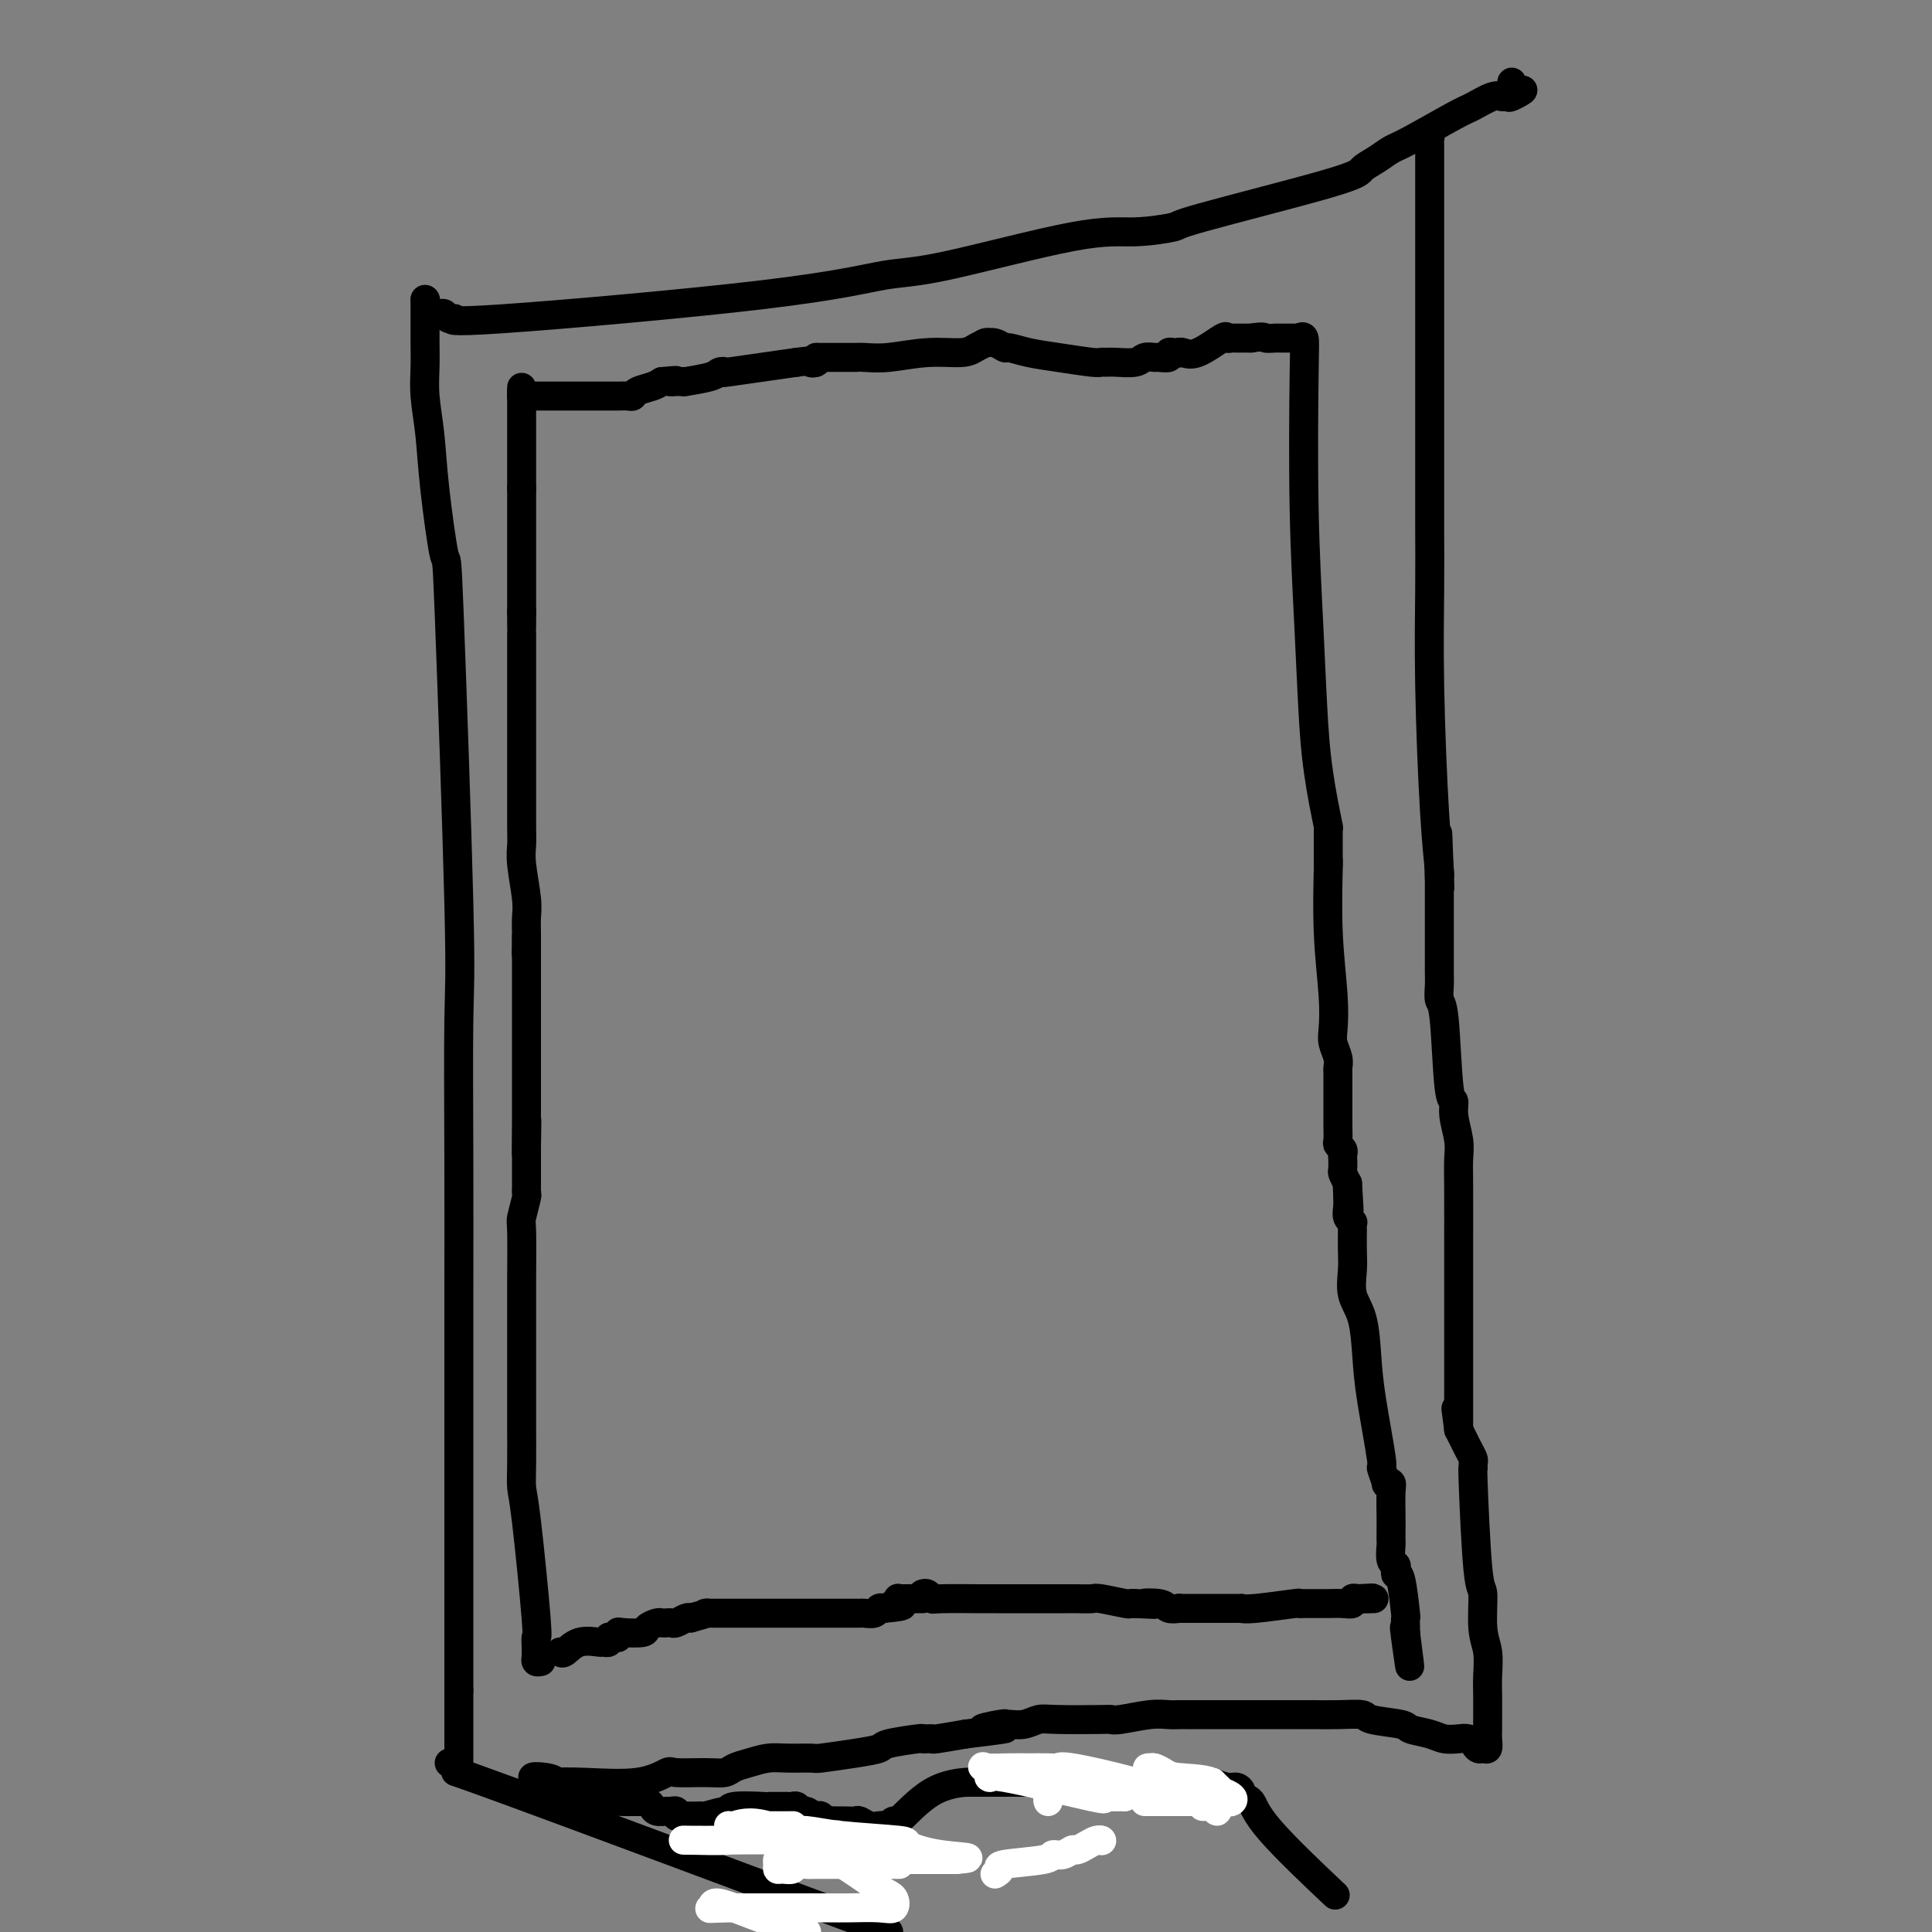 <svg viewBox='0 0 400 400' version='1.1' xmlns='http://www.w3.org/2000/svg' xmlns:xlink='http://www.w3.org/1999/xlink'><rect x="0" y="0" width="400" height="400" fill="#808080" stroke="none"/><g fill='none' stroke='#000000' stroke-width='6' stroke-linecap='round' stroke-linejoin='round'><path d='M88,62c0.000,0.000 0.100,0.100 0.1,0.1'/><path d='M88,62c-0.001,0.060 -0.001,0.120 0,1c0.001,0.880 0.004,2.581 0,4c-0.004,1.419 -0.013,2.557 0,4c0.013,1.443 0.049,3.191 0,5c-0.049,1.809 -0.183,3.678 0,6c0.183,2.322 0.684,5.096 1,8c0.316,2.904 0.449,5.938 1,11c0.551,5.062 1.521,12.153 2,14c0.479,1.847 0.468,-1.549 1,12c0.532,13.549 1.607,44.041 2,60c0.393,15.959 0.105,17.383 0,24c-0.105,6.617 -0.028,18.427 0,29c0.028,10.573 0.008,19.909 0,27c-0.008,7.091 -0.002,11.937 0,18c0.002,6.063 0.001,13.341 0,17c-0.001,3.659 -0.000,3.697 0,5c0.000,1.303 0.000,3.871 0,6c-0.000,2.129 -0.000,3.819 0,5c0.000,1.181 0.000,1.852 0,6c-0.000,4.148 -0.000,11.773 0,15c0.000,3.227 0.000,2.055 0,3c-0.000,0.945 -0.000,4.006 0,5c0.000,0.994 0.000,-0.078 0,0c-0.000,0.078 -0.000,1.308 0,2c0.000,0.692 0.000,0.846 0,1'/><path d='M95,350c0.000,27.167 0.000,13.583 0,0'/><path d='M93,365c1.356,1.044 2.711,2.089 2,2c-0.711,-0.089 -3.489,-1.311 11,4c14.489,5.311 46.244,17.156 78,29'/><path d='M275,391c1.254,1.183 2.509,2.367 0,0c-2.509,-2.367 -8.780,-8.284 -12,-12c-3.220,-3.716 -3.389,-5.229 -4,-6c-0.611,-0.771 -1.664,-0.799 -2,-1c-0.336,-0.201 0.045,-0.576 0,-1c-0.045,-0.424 -0.515,-0.898 -1,-1c-0.485,-0.102 -0.985,0.169 -2,0c-1.015,-0.169 -2.544,-0.777 -3,-1c-0.456,-0.223 0.163,-0.060 -2,0c-2.163,0.060 -7.107,0.016 -9,0c-1.893,-0.016 -0.734,-0.004 -1,0c-0.266,0.004 -1.955,0.001 -3,0c-1.045,-0.001 -1.446,-0.000 -1,0c0.446,0.000 1.738,0.000 0,0c-1.738,-0.000 -6.507,-0.000 -9,0c-2.493,0.000 -2.709,0.000 -3,0c-0.291,-0.000 -0.655,-0.000 -1,0c-0.345,0.000 -0.670,0.000 -1,0c-0.330,-0.000 -0.665,-0.000 -1,0'/><path d='M220,369c-5.573,-0.309 -1.005,-0.083 -1,0c0.005,0.083 -4.551,0.022 -7,0c-2.449,-0.022 -2.789,-0.006 -4,0c-1.211,0.006 -3.294,0.002 -4,0c-0.706,-0.002 -0.037,-0.000 0,0c0.037,0.000 -0.559,-0.000 -1,0c-0.441,0.000 -0.726,0.001 -1,0c-0.274,-0.001 -0.536,-0.006 -1,0c-0.464,0.006 -1.129,0.021 -1,0c0.129,-0.021 1.051,-0.079 0,0c-1.051,0.079 -4.074,0.294 -7,2c-2.926,1.706 -5.753,4.902 -7,6c-1.247,1.098 -0.914,0.099 -1,0c-0.086,-0.099 -0.590,0.702 -1,1c-0.410,0.298 -0.725,0.094 -1,0c-0.275,-0.094 -0.510,-0.078 -1,0c-0.490,0.078 -1.235,0.217 -2,0c-0.765,-0.217 -1.549,-0.790 -2,-1c-0.451,-0.210 -0.569,-0.057 -1,0c-0.431,0.057 -1.176,0.016 -2,0c-0.824,-0.016 -1.726,-0.008 -2,0c-0.274,0.008 0.081,0.016 0,0c-0.081,-0.016 -0.599,-0.056 -1,0c-0.401,0.056 -0.685,0.207 -1,0c-0.315,-0.207 -0.661,-0.774 -1,-1c-0.339,-0.226 -0.669,-0.113 -1,0'/><path d='M169,376c-2.344,-0.244 -1.206,0.145 -1,0c0.206,-0.145 -0.522,-0.823 -1,-1c-0.478,-0.177 -0.705,0.149 -1,0c-0.295,-0.149 -0.656,-0.772 -1,-1c-0.344,-0.228 -0.669,-0.061 -1,0c-0.331,0.061 -0.667,0.016 -1,0c-0.333,-0.016 -0.661,-0.004 -1,0c-0.339,0.004 -0.687,0.000 -1,0c-0.313,-0.000 -0.592,0.004 -1,0c-0.408,-0.004 -0.947,-0.016 -1,0c-0.053,0.016 0.378,0.061 -1,0c-1.378,-0.061 -4.565,-0.226 -6,0c-1.435,0.226 -1.116,0.844 -1,1c0.116,0.156 0.031,-0.150 -1,0c-1.031,0.150 -3.009,0.757 -4,1c-0.991,0.243 -0.996,0.121 -1,0'/><path d='M145,376c-4.102,0.000 -2.357,0.001 -2,0c0.357,-0.001 -0.674,-0.004 -1,0c-0.326,0.004 0.053,0.015 0,0c-0.053,-0.015 -0.538,-0.057 -1,0c-0.462,0.057 -0.901,0.212 -1,0c-0.099,-0.212 0.142,-0.792 0,-1c-0.142,-0.208 -0.668,-0.046 -1,0c-0.332,0.046 -0.471,-0.026 -1,0c-0.529,0.026 -1.447,0.151 -2,0c-0.553,-0.151 -0.740,-0.576 -1,-1c-0.260,-0.424 -0.594,-0.846 -1,-1c-0.406,-0.154 -0.885,-0.041 -1,0c-0.115,0.041 0.135,0.011 0,0c-0.135,-0.011 -0.655,-0.001 -1,0c-0.345,0.001 -0.515,-0.005 -1,0c-0.485,0.005 -1.285,0.022 -2,0c-0.715,-0.022 -1.343,-0.083 -2,0c-0.657,0.083 -1.342,0.310 -3,0c-1.658,-0.310 -4.290,-1.155 -6,-2c-1.710,-0.845 -2.499,-1.689 -3,-2c-0.501,-0.311 -0.715,-0.089 -1,0c-0.285,0.089 -0.643,0.044 -1,0'/><path d='M113,369c-5.087,-1.369 -1.804,-1.293 0,-1c1.804,0.293 2.130,0.803 2,1c-0.130,0.197 -0.716,0.081 0,0c0.716,-0.081 2.733,-0.127 6,0c3.267,0.127 7.785,0.427 11,0c3.215,-0.427 5.126,-1.582 6,-2c0.874,-0.418 0.712,-0.101 2,0c1.288,0.101 4.028,-0.015 6,0c1.972,0.015 3.176,0.162 4,0c0.824,-0.162 1.269,-0.632 2,-1c0.731,-0.368 1.749,-0.634 3,-1c1.251,-0.366 2.735,-0.833 4,-1c1.265,-0.167 2.311,-0.034 4,0c1.689,0.034 4.020,-0.032 5,0c0.980,0.032 0.610,0.163 2,0c1.390,-0.163 4.540,-0.618 7,-1c2.460,-0.382 4.231,-0.691 5,-1c0.769,-0.309 0.536,-0.619 2,-1c1.464,-0.381 4.626,-0.833 6,-1c1.374,-0.167 0.959,-0.047 1,0c0.041,0.047 0.537,0.023 1,0c0.463,-0.023 0.894,-0.045 1,0c0.106,0.045 -0.113,0.156 1,0c1.113,-0.156 3.556,-0.578 6,-1'/><path d='M200,359c14.197,-1.713 6.191,-0.994 4,-1c-2.191,-0.006 1.433,-0.737 3,-1c1.567,-0.263 1.078,-0.056 1,0c-0.078,0.056 0.256,-0.037 1,0c0.744,0.037 1.897,0.206 3,0c1.103,-0.206 2.154,-0.786 3,-1c0.846,-0.214 1.485,-0.061 4,0c2.515,0.061 6.904,0.030 9,0c2.096,-0.030 1.899,-0.061 2,0c0.101,0.061 0.501,0.212 2,0c1.499,-0.212 4.097,-0.789 6,-1c1.903,-0.211 3.109,-0.057 4,0c0.891,0.057 1.465,0.015 2,0c0.535,-0.015 1.029,-0.004 2,0c0.971,0.004 2.418,0.001 2,0c-0.418,-0.001 -2.700,-0.000 1,0c3.700,0.000 13.384,0.000 17,0c3.616,-0.000 1.166,-0.001 1,0c-0.166,0.001 1.954,0.003 3,0c1.046,-0.003 1.020,-0.012 2,0c0.980,0.012 2.967,0.045 5,0c2.033,-0.045 4.113,-0.167 5,0c0.887,0.167 0.582,0.623 2,1c1.418,0.377 4.558,0.676 6,1c1.442,0.324 1.187,0.675 2,1c0.813,0.325 2.693,0.626 4,1c1.307,0.374 2.041,0.822 3,1c0.959,0.178 2.143,0.086 3,0c0.857,-0.086 1.388,-0.168 2,0c0.612,0.168 1.306,0.584 2,1'/><path d='M306,361c3.725,0.866 1.037,0.030 0,0c-1.037,-0.030 -0.421,0.746 0,1c0.421,0.254 0.649,-0.013 1,0c0.351,0.013 0.826,0.305 1,0c0.174,-0.305 0.047,-1.208 0,-2c-0.047,-0.792 -0.013,-1.473 0,-2c0.013,-0.527 0.004,-0.899 0,-1c-0.004,-0.101 -0.005,0.070 0,-1c0.005,-1.070 0.016,-3.381 0,-5c-0.016,-1.619 -0.060,-2.547 0,-4c0.060,-1.453 0.222,-3.431 0,-5c-0.222,-1.569 -0.830,-2.727 -1,-5c-0.170,-2.273 0.098,-5.660 0,-7c-0.098,-1.340 -0.561,-0.634 -1,-5c-0.439,-4.366 -0.853,-13.803 -1,-18c-0.147,-4.197 -0.028,-3.155 0,-3c0.028,0.155 -0.034,-0.577 0,-1c0.034,-0.423 0.164,-0.536 0,-1c-0.164,-0.464 -0.621,-1.279 -1,-2c-0.379,-0.721 -0.680,-1.349 -1,-2c-0.320,-0.651 -0.660,-1.326 -1,-2'/><path d='M302,296c-1.000,-7.667 -0.500,-3.833 0,0'/><path d='M302,296c0.000,0.000 0.100,0.100 0.1,0.1'/><path d='M302,295c0.000,-0.432 0.000,-0.864 0,-1c-0.000,-0.136 -0.000,0.023 0,0c0.000,-0.023 0.000,-0.229 0,-1c-0.000,-0.771 -0.000,-2.106 0,-6c0.000,-3.894 0.000,-10.346 0,-13c-0.000,-2.654 -0.000,-1.510 0,-2c0.000,-0.490 0.000,-2.612 0,-4c-0.000,-1.388 -0.000,-2.041 0,-3c0.000,-0.959 0.001,-2.226 0,-3c-0.001,-0.774 -0.004,-1.057 0,-4c0.004,-2.943 0.016,-8.548 0,-12c-0.016,-3.452 -0.060,-4.751 0,-6c0.060,-1.249 0.224,-2.447 0,-4c-0.224,-1.553 -0.834,-3.461 -1,-5c-0.166,-1.539 0.113,-2.709 0,-3c-0.113,-0.291 -0.619,0.299 -1,-3c-0.381,-3.299 -0.638,-10.485 -1,-14c-0.362,-3.515 -0.829,-3.358 -1,-4c-0.171,-0.642 -0.046,-2.082 0,-3c0.046,-0.918 0.012,-1.313 0,-3c-0.012,-1.687 -0.003,-4.665 0,-6c0.003,-1.335 0.001,-1.028 0,-3c-0.001,-1.972 -0.000,-6.223 0,-8c0.000,-1.777 0.000,-1.079 0,-1c-0.000,0.079 -0.000,-0.460 0,-1'/><path d='M298,182c-0.622,-17.800 -0.178,-5.800 0,-1c0.178,4.800 0.089,2.400 0,0'/><path d='M298,181c0.083,0.290 0.166,0.579 0,-1c-0.166,-1.579 -0.580,-5.028 -1,-12c-0.420,-6.972 -0.845,-17.468 -1,-26c-0.155,-8.532 -0.042,-15.099 0,-20c0.042,-4.901 0.011,-8.135 0,-13c-0.011,-4.865 -0.003,-11.362 0,-16c0.003,-4.638 0.001,-7.419 0,-16c-0.001,-8.581 -0.000,-22.964 0,-31c0.000,-8.036 -0.000,-9.725 0,-11c0.000,-1.275 0.001,-2.135 0,-3c-0.001,-0.865 -0.004,-1.734 0,-2c0.004,-0.266 0.015,0.072 0,0c-0.015,-0.072 -0.056,-0.556 0,-1c0.056,-0.444 0.207,-0.850 0,-1c-0.207,-0.150 -0.774,-0.043 -1,0c-0.226,0.043 -0.113,0.021 0,0'/><path d='M91,65c0.363,-0.122 0.725,-0.244 1,0c0.275,0.244 0.462,0.853 1,1c0.538,0.147 1.426,-0.169 1,0c-0.426,0.169 -2.168,0.822 10,0c12.168,-0.822 38.245,-3.119 54,-5c15.755,-1.881 21.187,-3.345 25,-4c3.813,-0.655 6.007,-0.502 13,-2c6.993,-1.498 18.785,-4.646 26,-6c7.215,-1.354 9.854,-0.915 13,-1c3.146,-0.085 6.799,-0.694 8,-1c1.201,-0.306 -0.051,-0.309 6,-2c6.051,-1.691 19.404,-5.069 26,-7c6.596,-1.931 6.436,-2.416 7,-3c0.564,-0.584 1.854,-1.269 3,-2c1.146,-0.731 2.148,-1.510 3,-2c0.852,-0.490 1.553,-0.692 4,-2c2.447,-1.308 6.641,-3.724 9,-5c2.359,-1.276 2.884,-1.414 4,-2c1.116,-0.586 2.825,-1.621 4,-2c1.175,-0.379 1.816,-0.102 2,0c0.184,0.102 -0.090,0.029 0,0c0.090,-0.029 0.545,-0.015 1,0'/><path d='M312,20c5.950,-2.736 2.326,-0.576 1,0c-1.326,0.576 -0.356,-0.433 0,-1c0.356,-0.567 0.096,-0.691 0,-1c-0.096,-0.309 -0.027,-0.803 0,-1c0.027,-0.197 0.014,-0.099 0,0'/><path d='M112,344c-0.423,0.086 -0.846,0.172 -1,0c-0.154,-0.172 -0.040,-0.603 0,-1c0.040,-0.397 0.004,-0.760 0,-1c-0.004,-0.240 0.023,-0.356 0,-1c-0.023,-0.644 -0.097,-1.817 0,-2c0.097,-0.183 0.366,0.624 0,-4c-0.366,-4.624 -1.366,-14.680 -2,-20c-0.634,-5.320 -0.902,-5.905 -1,-7c-0.098,-1.095 -0.026,-2.701 0,-5c0.026,-2.299 0.007,-5.291 0,-7c-0.007,-1.709 -0.002,-2.136 0,-6c0.002,-3.864 -0.001,-11.165 0,-15c0.001,-3.835 0.004,-4.205 0,-5c-0.004,-0.795 -0.015,-2.016 0,-5c0.015,-2.984 0.057,-7.732 0,-10c-0.057,-2.268 -0.211,-2.058 0,-3c0.211,-0.942 0.789,-3.037 1,-4c0.211,-0.963 0.057,-0.793 0,-1c-0.057,-0.207 -0.015,-0.790 0,-1c0.015,-0.210 0.004,-0.045 0,0c-0.004,0.045 -0.001,-0.029 0,-1c0.001,-0.971 0.000,-2.838 0,-4c-0.000,-1.162 -0.000,-1.618 0,-2c0.000,-0.382 0.000,-0.691 0,-1'/><path d='M109,238c0.156,-11.111 0.044,-3.889 0,-1c-0.044,2.889 -0.022,1.444 0,0'/><path d='M109,237c0.000,-0.078 0.000,-0.156 0,-1c0.000,-0.844 0.000,-2.452 0,-4c0.000,-1.548 -0.000,-3.034 0,-4c0.000,-0.966 -0.000,-1.413 0,-2c0.000,-0.587 0.000,-1.315 0,-2c-0.000,-0.685 -0.000,-1.326 0,-2c0.000,-0.674 0.000,-1.382 0,-2c0.000,-0.618 0.000,-1.147 0,-1c-0.000,0.147 -0.000,0.972 0,-1c0.000,-1.972 0.000,-6.739 0,-9c-0.000,-2.261 0.000,-2.017 0,-2c-0.000,0.017 0.000,-0.195 0,-1c0.000,-0.805 0.000,-2.205 0,-3c0.000,-0.795 -0.000,-0.986 0,-1c0.000,-0.014 0.000,0.148 0,0c0.000,-0.148 0.000,-0.607 0,-1c0.000,-0.393 0.000,-0.721 0,-1c0.000,-0.279 -0.000,-0.508 0,-1c0.000,-0.492 0.000,-1.246 0,-2'/><path d='M109,197c0.000,-6.190 0.000,-1.667 0,0c0.000,1.667 -0.000,0.476 0,0c0.000,-0.476 0.000,-0.238 0,0'/><path d='M109,197c0.001,0.185 0.001,0.370 0,0c-0.001,-0.370 -0.004,-1.295 0,-2c0.004,-0.705 0.015,-1.189 0,-2c-0.015,-0.811 -0.057,-1.948 0,-3c0.057,-1.052 0.211,-2.020 0,-4c-0.211,-1.980 -0.789,-4.972 -1,-7c-0.211,-2.028 -0.057,-3.091 0,-4c0.057,-0.909 0.015,-1.665 0,-4c-0.015,-2.335 -0.004,-6.248 0,-8c0.004,-1.752 0.001,-1.341 0,-2c-0.001,-0.659 -0.000,-2.386 0,-3c0.000,-0.614 0.000,-0.114 0,-1c-0.000,-0.886 -0.000,-3.159 0,-5c0.000,-1.841 0.000,-3.251 0,-5c-0.000,-1.749 -0.000,-3.838 0,-7c0.000,-3.162 0.000,-7.397 0,-9c-0.000,-1.603 -0.000,-0.574 0,-1c0.000,-0.426 0.000,-2.307 0,-3c-0.000,-0.693 -0.000,-0.198 0,0c0.000,0.198 0.000,0.099 0,0'/><path d='M108,127c0.000,-0.340 0.000,-0.679 0,-1c0.000,-0.321 0.000,-0.623 0,-1c-0.000,-0.377 0.000,-0.829 0,-1c0.000,-0.171 0.000,-0.059 0,-1c0.000,-0.941 0.000,-2.934 0,-4c0.000,-1.066 0.000,-1.207 0,-2c0.000,-0.793 0.000,-2.240 0,-3c0.000,-0.760 0.000,-0.834 0,-1c0.000,-0.166 0.000,-0.424 0,-1c0.000,-0.576 0.000,-1.471 0,-2c0.000,-0.529 0.000,-0.691 0,-1c0.000,-0.309 0.000,-0.765 0,-1c-0.000,-0.235 -0.000,-0.249 0,-1c0.000,-0.751 0.000,-2.240 0,-3c0.000,-0.760 0.000,-0.791 0,-1c0.000,-0.209 0.000,-0.595 0,-1c0.000,-0.405 0.000,-0.830 0,-1c0.000,-0.170 0.000,-0.085 0,0'/><path d='M108,101c0.000,0.099 0.000,0.198 0,0c0.000,-0.198 0.000,-0.693 0,-1c-0.000,-0.307 0.000,-0.425 0,-1c0.000,-0.575 0.000,-1.607 0,-2c0.000,-0.393 0.000,-0.146 0,-1c0.000,-0.854 0.000,-2.807 0,-4c0.000,-1.193 0.000,-1.626 0,-2c0.000,-0.374 0.000,-0.690 0,-1c0.000,-0.310 0.000,-0.616 0,-1c0.000,-0.384 0.000,-0.848 0,-1c0.000,-0.152 0.000,0.007 0,0c0.000,-0.007 0.000,-0.182 0,-1c-0.000,-0.818 -0.000,-2.281 0,-3c0.000,-0.719 0.000,-0.694 0,-1c0.000,-0.306 0.000,-0.945 0,-1c0.000,-0.055 0.000,0.472 0,1'/><path d='M108,82c0.000,-3.167 0.000,-1.583 0,0'/><path d='M108,82c0.323,-0.000 0.646,-0.000 1,0c0.354,0.000 0.739,0.000 2,0c1.261,-0.000 3.399,-0.000 5,0c1.601,0.000 2.666,0.000 3,0c0.334,-0.000 -0.061,-0.000 1,0c1.061,0.000 3.580,0.001 5,0c1.420,-0.001 1.741,-0.003 2,0c0.259,0.003 0.457,0.012 1,0c0.543,-0.012 1.430,-0.045 2,0c0.570,0.045 0.823,0.167 1,0c0.177,-0.167 0.278,-0.622 1,-1c0.722,-0.378 2.063,-0.679 3,-1c0.937,-0.321 1.468,-0.660 2,-1'/><path d='M137,79c4.889,-0.464 2.612,-0.124 2,0c-0.612,0.124 0.442,0.030 1,0c0.558,-0.030 0.621,0.002 1,0c0.379,-0.002 1.074,-0.039 1,0c-0.074,0.039 -0.916,0.156 0,0c0.916,-0.156 3.591,-0.583 5,-1c1.409,-0.417 1.553,-0.823 2,-1c0.447,-0.177 1.197,-0.125 1,0c-0.197,0.125 -1.342,0.321 1,0c2.342,-0.321 8.171,-1.161 14,-2'/><path d='M165,75c4.951,-0.635 3.327,-0.222 3,0c-0.327,0.222 0.643,0.252 1,0c0.357,-0.252 0.102,-0.786 0,-1c-0.102,-0.214 -0.051,-0.107 0,0'/><path d='M169,74c1.229,0.001 2.457,0.001 4,0c1.543,-0.001 3.400,-0.004 4,0c0.600,0.004 -0.058,0.016 0,0c0.058,-0.016 0.830,-0.060 2,0c1.170,0.060 2.738,0.222 5,0c2.262,-0.222 5.219,-0.830 8,-1c2.781,-0.170 5.384,0.099 7,0c1.616,-0.099 2.243,-0.565 3,-1c0.757,-0.435 1.645,-0.839 2,-1c0.355,-0.161 0.178,-0.081 0,0'/><path d='M204,71c-0.168,0.032 -0.335,0.064 0,0c0.335,-0.064 1.174,-0.225 2,0c0.826,0.225 1.640,0.835 2,1c0.360,0.165 0.268,-0.113 1,0c0.732,0.113 2.290,0.619 4,1c1.710,0.381 3.572,0.638 6,1c2.428,0.362 5.421,0.830 7,1c1.579,0.170 1.746,0.042 2,0c0.254,-0.042 0.597,0.003 1,0c0.403,-0.003 0.866,-0.054 2,0c1.134,0.054 2.939,0.212 4,0c1.061,-0.212 1.380,-0.793 2,-1c0.620,-0.207 1.542,-0.042 2,0c0.458,0.042 0.452,-0.041 1,0c0.548,0.041 1.649,0.207 2,0c0.351,-0.207 -0.050,-0.788 0,-1c0.050,-0.212 0.549,-0.057 1,0c0.451,0.057 0.852,0.015 1,0c0.148,-0.015 0.042,-0.004 0,0c-0.042,0.004 -0.021,0.002 0,0'/><path d='M244,73c0.000,0.000 0.100,0.100 0.1,0.1'/><path d='M244,73c0.228,-0.091 0.457,-0.182 1,0c0.543,0.182 1.402,0.637 3,0c1.598,-0.637 3.935,-2.367 5,-3c1.065,-0.633 0.858,-0.170 1,0c0.142,0.170 0.632,0.045 1,0c0.368,-0.045 0.614,-0.012 1,0c0.386,0.012 0.912,0.003 1,0c0.088,-0.003 -0.260,-0.001 0,0c0.260,0.001 1.130,0.000 2,0'/><path d='M259,70c2.893,-0.464 2.624,-0.124 3,0c0.376,0.124 1.397,0.033 2,0c0.603,-0.033 0.789,-0.009 1,0c0.211,0.009 0.448,0.002 1,0c0.552,-0.002 1.418,-0.001 2,0c0.582,0.001 0.881,0.000 1,0c0.119,-0.000 0.060,-0.000 0,0'/><path d='M269,70c0.416,-0.251 0.832,-0.503 1,0c0.168,0.503 0.086,1.760 0,8c-0.086,6.240 -0.178,17.461 0,27c0.178,9.539 0.626,17.394 1,25c0.374,7.606 0.675,14.963 1,20c0.325,5.037 0.676,7.756 1,10c0.324,2.244 0.623,4.014 1,6c0.377,1.986 0.833,4.189 1,5c0.167,0.811 0.045,0.230 0,0c-0.045,-0.230 -0.012,-0.108 0,0c0.012,0.108 0.003,0.201 0,1c-0.003,0.799 -0.001,2.305 0,3c0.001,0.695 0.000,0.578 0,1c-0.000,0.422 -0.000,1.383 0,2c0.000,0.617 0.000,0.891 0,1c-0.000,0.109 -0.000,0.055 0,0'/><path d='M275,179c0.030,-0.707 0.060,-1.414 0,1c-0.060,2.414 -0.208,7.949 0,13c0.208,5.051 0.774,9.619 1,13c0.226,3.381 0.113,5.574 0,7c-0.113,1.426 -0.226,2.084 0,3c0.226,0.916 0.793,2.090 1,3c0.207,0.910 0.056,1.556 0,2c-0.056,0.444 -0.015,0.685 0,1c0.015,0.315 0.004,0.702 0,1c-0.004,0.298 -0.001,0.505 0,1c0.001,0.495 0.001,1.278 0,2c-0.001,0.722 -0.001,1.384 0,2c0.001,0.616 0.004,1.187 0,2c-0.004,0.813 -0.015,1.867 0,3c0.015,1.133 0.057,2.344 0,3c-0.057,0.656 -0.211,0.757 0,1c0.211,0.243 0.788,0.628 1,1c0.212,0.372 0.060,0.732 0,1c-0.060,0.268 -0.026,0.443 0,1c0.026,0.557 0.046,1.496 0,2c-0.046,0.504 -0.156,0.573 0,1c0.156,0.427 0.578,1.214 1,2'/><path d='M279,245c0.620,10.417 0.170,3.460 0,1c-0.170,-2.460 -0.059,-0.424 0,1c0.059,1.424 0.067,2.237 0,3c-0.067,0.763 -0.210,1.475 0,2c0.210,0.525 0.774,0.864 1,1c0.226,0.136 0.113,0.068 0,0'/><path d='M280,255c0.004,-0.365 0.008,-0.730 0,0c-0.008,0.730 -0.027,2.556 0,4c0.027,1.444 0.100,2.507 0,4c-0.100,1.493 -0.373,3.417 0,5c0.373,1.583 1.391,2.824 2,5c0.609,2.176 0.808,5.288 1,8c0.192,2.712 0.376,5.024 1,9c0.624,3.976 1.688,9.614 2,12c0.312,2.386 -0.127,1.518 0,2c0.127,0.482 0.819,2.313 1,3c0.181,0.687 -0.148,0.228 0,0c0.148,-0.228 0.772,-0.226 1,0c0.228,0.226 0.061,0.674 0,2c-0.061,1.326 -0.017,3.529 0,5c0.017,1.471 0.008,2.212 0,3c-0.008,0.788 -0.016,1.625 0,2c0.016,0.375 0.056,0.287 0,1c-0.056,0.713 -0.208,2.226 0,3c0.208,0.774 0.778,0.808 1,1c0.222,0.192 0.098,0.543 0,1c-0.098,0.457 -0.170,1.019 0,1c0.170,-0.019 0.581,-0.618 1,1c0.419,1.618 0.844,5.454 1,7c0.156,1.546 0.042,0.801 0,1c-0.042,0.199 -0.012,1.343 0,2c0.012,0.657 0.006,0.829 0,1'/><path d='M291,338c1.702,13.131 0.458,4.458 0,1c-0.458,-3.458 -0.131,-1.702 0,-1c0.131,0.702 0.065,0.351 0,0'/><path d='M116,342c0.198,0.227 0.397,0.454 1,0c0.603,-0.454 1.611,-1.589 3,-2c1.389,-0.411 3.160,-0.096 4,0c0.840,0.096 0.751,-0.026 1,0c0.249,0.026 0.837,0.199 1,0c0.163,-0.199 -0.100,-0.772 0,-1c0.100,-0.228 0.563,-0.113 1,0c0.437,0.113 0.847,0.224 1,0c0.153,-0.224 0.048,-0.782 0,-1c-0.048,-0.218 -0.038,-0.097 1,0c1.038,0.097 3.104,0.170 4,0c0.896,-0.170 0.622,-0.582 1,-1c0.378,-0.418 1.410,-0.843 2,-1c0.590,-0.157 0.739,-0.046 1,0c0.261,0.046 0.633,0.026 1,0c0.367,-0.026 0.727,-0.059 1,0c0.273,0.059 0.458,0.208 1,0c0.542,-0.208 1.441,-0.774 2,-1c0.559,-0.226 0.780,-0.113 1,0'/><path d='M143,335c4.799,-1.309 3.296,-1.083 3,-1c-0.296,0.083 0.616,0.022 1,0c0.384,-0.022 0.240,-0.006 1,0c0.760,0.006 2.423,0.002 3,0c0.577,-0.002 0.068,-0.000 0,0c-0.068,0.000 0.306,0.000 1,0c0.694,-0.000 1.709,-0.000 2,0c0.291,0.000 -0.142,0.000 1,0c1.142,-0.000 3.860,-0.000 5,0c1.140,0.000 0.701,0.000 1,0c0.299,-0.000 1.336,-0.000 2,0c0.664,0.000 0.954,0.000 1,0c0.046,-0.000 -0.152,-0.000 0,0c0.152,0.000 0.656,0.000 1,0c0.344,-0.000 0.530,-0.000 1,0c0.470,0.000 1.225,0.000 2,0c0.775,-0.000 1.570,-0.000 2,0c0.430,0.000 0.497,0.000 1,0c0.503,-0.000 1.444,-0.000 2,0c0.556,0.000 0.727,0.000 1,0c0.273,-0.000 0.650,-0.000 1,0c0.350,0.000 0.675,0.001 1,0c0.325,-0.001 0.650,-0.004 1,0c0.350,0.004 0.724,0.015 1,0c0.276,-0.015 0.456,-0.056 1,0c0.544,0.056 1.454,0.207 2,0c0.546,-0.207 0.727,-0.774 1,-1c0.273,-0.226 0.636,-0.113 1,0'/><path d='M183,333c6.581,-0.552 3.032,-0.933 2,-1c-1.032,-0.067 0.452,0.178 1,0c0.548,-0.178 0.161,-0.780 0,-1c-0.161,-0.220 -0.096,-0.059 0,0c0.096,0.059 0.222,0.016 1,0c0.778,-0.016 2.210,-0.004 3,0c0.790,0.004 0.940,0.001 1,0c0.060,-0.001 0.030,-0.001 0,0'/><path d='M191,330c0.309,-0.113 0.618,-0.226 1,0c0.382,0.226 0.837,0.793 1,1c0.163,0.207 0.033,0.056 2,0c1.967,-0.056 6.031,-0.015 8,0c1.969,0.015 1.844,0.004 2,0c0.156,-0.004 0.595,-0.001 1,0c0.405,0.001 0.777,0.000 3,0c2.223,-0.000 6.297,-0.000 8,0c1.703,0.000 1.034,0.000 1,0c-0.034,-0.000 0.566,-0.000 1,0c0.434,0.000 0.701,0.000 1,0c0.299,-0.000 0.629,-0.001 1,0c0.371,0.001 0.783,0.004 1,0c0.217,-0.004 0.240,-0.015 1,0c0.760,0.015 2.259,0.057 3,0c0.741,-0.057 0.724,-0.211 2,0c1.276,0.211 3.843,0.788 5,1c1.157,0.212 0.902,0.061 1,0c0.098,-0.061 0.549,-0.030 1,0'/><path d='M235,332c7.102,0.326 2.856,0.140 2,0c-0.856,-0.140 1.678,-0.233 3,0c1.322,0.233 1.433,0.794 2,1c0.567,0.206 1.591,0.059 2,0c0.409,-0.059 0.205,-0.029 0,0'/><path d='M244,333c-0.067,-0.000 -0.135,-0.000 0,0c0.135,0.000 0.471,0.000 2,0c1.529,-0.000 4.251,-0.000 6,0c1.749,0.000 2.525,0.001 3,0c0.475,-0.001 0.650,-0.004 1,0c0.350,0.004 0.874,0.015 1,0c0.126,-0.015 -0.146,-0.057 0,0c0.146,0.057 0.708,0.211 3,0c2.292,-0.211 6.312,-0.789 8,-1c1.688,-0.211 1.044,-0.057 1,0c-0.044,0.057 0.513,0.015 1,0c0.487,-0.015 0.904,-0.004 1,0c0.096,0.004 -0.131,0.001 0,0c0.131,-0.001 0.619,-0.001 1,0c0.381,0.001 0.656,0.001 1,0c0.344,-0.001 0.757,-0.004 1,0c0.243,0.004 0.317,0.015 1,0c0.683,-0.015 1.977,-0.056 3,0c1.023,0.056 1.775,0.207 2,0c0.225,-0.207 -0.079,-0.774 0,-1c0.079,-0.226 0.539,-0.113 1,0'/><path d='M281,331c5.833,-0.310 1.917,-0.083 1,0c-0.917,0.083 1.167,0.024 2,0c0.833,-0.024 0.417,-0.012 0,0'/></g>
<g fill='none' stroke='#FFFFFF' stroke-width='6' stroke-linecap='round' stroke-linejoin='round'><path d='M206,388c0.539,-0.331 1.078,-0.662 1,-1c-0.078,-0.338 -0.774,-0.683 1,-1c1.774,-0.317 6.019,-0.606 8,-1c1.981,-0.394 1.700,-0.893 2,-1c0.300,-0.107 1.183,0.178 2,0c0.817,-0.178 1.567,-0.818 2,-1c0.433,-0.182 0.547,0.095 1,0c0.453,-0.095 1.245,-0.562 2,-1c0.755,-0.438 1.472,-0.849 2,-1c0.528,-0.151 0.865,-0.043 1,0c0.135,0.043 0.067,0.022 0,0'/><path d='M228,381c0.000,0.000 0.100,0.100 0.1,0.1'/><path d='M237,373c0.323,-0.000 0.646,-0.000 1,0c0.354,0.000 0.737,0.000 1,0c0.263,-0.000 0.404,-0.000 1,0c0.596,0.000 1.647,0.000 3,0c1.353,-0.000 3.006,-0.000 4,0c0.994,0.000 1.327,0.000 2,0c0.673,-0.000 1.686,-0.000 2,0c0.314,0.000 -0.070,0.001 0,0c0.070,-0.001 0.595,-0.003 1,0c0.405,0.003 0.689,0.011 1,0c0.311,-0.011 0.649,-0.040 1,0c0.351,0.040 0.716,0.149 1,0c0.284,-0.149 0.489,-0.555 0,-1c-0.489,-0.445 -1.670,-0.927 -2,-1c-0.330,-0.073 0.191,0.265 0,0c-0.191,-0.265 -1.096,-1.132 -2,-2'/><path d='M251,369c-1.897,-0.801 -5.140,-0.804 -7,-1c-1.860,-0.196 -2.335,-0.586 -3,-1c-0.665,-0.414 -1.518,-0.853 -2,-1c-0.482,-0.147 -0.592,-0.002 -1,0c-0.408,0.002 -1.114,-0.138 1,1c2.114,1.138 7.046,3.556 9,5c1.954,1.444 0.928,1.914 1,2c0.072,0.086 1.241,-0.214 2,0c0.759,0.214 1.106,0.940 1,1c-0.106,0.060 -0.666,-0.548 -1,-1c-0.334,-0.452 -0.442,-0.748 -1,-1c-0.558,-0.252 -1.567,-0.460 -2,-1c-0.433,-0.540 -0.291,-1.413 -2,-2c-1.709,-0.587 -5.268,-0.889 -7,-1c-1.732,-0.111 -1.638,-0.032 -2,0c-0.362,0.032 -1.181,0.016 -2,0'/><path d='M235,369c-5.256,-1.453 -10.395,-2.586 -13,-3c-2.605,-0.414 -2.674,-0.110 -3,0c-0.326,0.110 -0.908,0.027 -2,0c-1.092,-0.027 -2.693,0.001 -4,0c-1.307,-0.001 -2.318,-0.033 -4,0c-1.682,0.033 -4.034,0.129 -5,0c-0.966,-0.129 -0.545,-0.483 0,0c0.545,0.483 1.213,1.804 1,2c-0.213,0.196 -1.308,-0.732 3,0c4.308,0.732 14.020,3.125 18,4c3.980,0.875 2.230,0.233 2,0c-0.230,-0.233 1.062,-0.056 2,0c0.938,0.056 1.522,-0.009 2,0c0.478,0.009 0.852,0.094 1,0c0.148,-0.094 0.072,-0.365 0,-1c-0.072,-0.635 -0.140,-1.634 0,-2c0.140,-0.366 0.487,-0.098 0,0c-0.487,0.098 -1.806,0.026 -3,0c-1.194,-0.026 -2.261,-0.007 -3,0c-0.739,0.007 -1.150,-0.000 -2,0c-0.850,0.000 -2.141,0.007 -3,0c-0.859,-0.007 -1.288,-0.027 -2,0c-0.712,0.027 -1.706,0.100 -2,0c-0.294,-0.100 0.113,-0.373 0,0c-0.113,0.373 -0.747,1.392 -1,2c-0.253,0.608 -0.127,0.804 0,1'/><path d='M217,372c-0.156,0.689 -0.044,0.911 0,1c0.044,0.089 0.022,0.044 0,0'/><path d='M186,386c0.181,0.000 0.362,0.000 0,0c-0.362,-0.000 -1.267,-0.001 -3,0c-1.733,0.001 -4.295,0.004 -7,0c-2.705,-0.004 -5.555,-0.015 -7,0c-1.445,0.015 -1.487,0.057 -2,0c-0.513,-0.057 -1.496,-0.214 -2,0c-0.504,0.214 -0.528,0.800 -1,1c-0.472,0.200 -1.392,0.015 -2,0c-0.608,-0.015 -0.902,0.140 -1,0c-0.098,-0.140 0.002,-0.573 0,-1c-0.002,-0.427 -0.107,-0.846 0,-1c0.107,-0.154 0.424,-0.041 4,0c3.576,0.041 10.411,0.011 16,0c5.589,-0.011 9.931,-0.003 12,0c2.069,0.003 1.864,0.001 2,0c0.136,-0.001 0.614,-0.000 1,0c0.386,0.000 0.682,0.000 1,0c0.318,-0.000 0.659,-0.000 1,0'/><path d='M198,385c5.328,-0.428 0.648,-0.496 -3,-1c-3.648,-0.504 -6.264,-1.442 -7,-2c-0.736,-0.558 0.406,-0.735 -2,-1c-2.406,-0.265 -8.361,-0.617 -12,-1c-3.639,-0.383 -4.961,-0.796 -7,-1c-2.039,-0.204 -4.794,-0.198 -7,0c-2.206,0.198 -3.861,0.589 -5,1c-1.139,0.411 -1.760,0.842 -4,1c-2.240,0.158 -6.097,0.041 -8,0c-1.903,-0.041 -1.851,-0.008 -1,0c0.851,0.008 2.500,-0.008 3,0c0.500,0.008 -0.149,0.041 3,0c3.149,-0.041 10.097,-0.154 14,0c3.903,0.154 4.761,0.577 6,1c1.239,0.423 2.858,0.847 5,1c2.142,0.153 4.808,0.037 6,0c1.192,-0.037 0.911,0.006 1,0c0.089,-0.006 0.550,-0.062 1,0c0.450,0.062 0.891,0.242 1,0c0.109,-0.242 -0.115,-0.905 0,-1c0.115,-0.095 0.567,0.376 -1,0c-1.567,-0.376 -5.153,-1.601 -7,-2c-1.847,-0.399 -1.956,0.029 -3,0c-1.044,-0.029 -3.022,-0.514 -5,-1'/><path d='M166,379c-2.958,-0.845 -2.353,-0.959 -2,-1c0.353,-0.041 0.455,-0.011 -1,0c-1.455,0.011 -4.467,0.003 -6,0c-1.533,-0.003 -1.588,0.001 -2,0c-0.412,-0.001 -1.182,-0.006 -2,0c-0.818,0.006 -1.685,0.022 -2,0c-0.315,-0.022 -0.079,-0.083 0,0c0.079,0.083 0.000,0.311 1,0c1.000,-0.311 3.079,-1.162 7,0c3.921,1.162 9.686,4.336 14,7c4.314,2.664 7.179,4.819 9,6c1.821,1.181 2.598,1.388 3,2c0.402,0.612 0.429,1.628 0,2c-0.429,0.372 -1.315,0.100 -3,0c-1.685,-0.100 -4.168,-0.027 -6,0c-1.832,0.027 -3.012,0.007 -4,0c-0.988,-0.007 -1.784,-0.002 -3,0c-1.216,0.002 -2.852,0.001 -6,0c-3.148,-0.001 -7.809,-0.000 -10,0c-2.191,0.000 -1.912,0.000 -2,0c-0.088,-0.000 -0.544,-0.000 -1,0'/><path d='M150,395c-5.590,0.292 -2.066,0.021 -1,0c1.066,-0.021 -0.328,0.207 -1,0c-0.672,-0.207 -0.623,-0.849 0,-1c0.623,-0.151 1.822,0.190 4,1c2.178,0.810 5.337,2.089 8,3c2.663,0.911 4.832,1.456 7,2'/></g>
</svg>